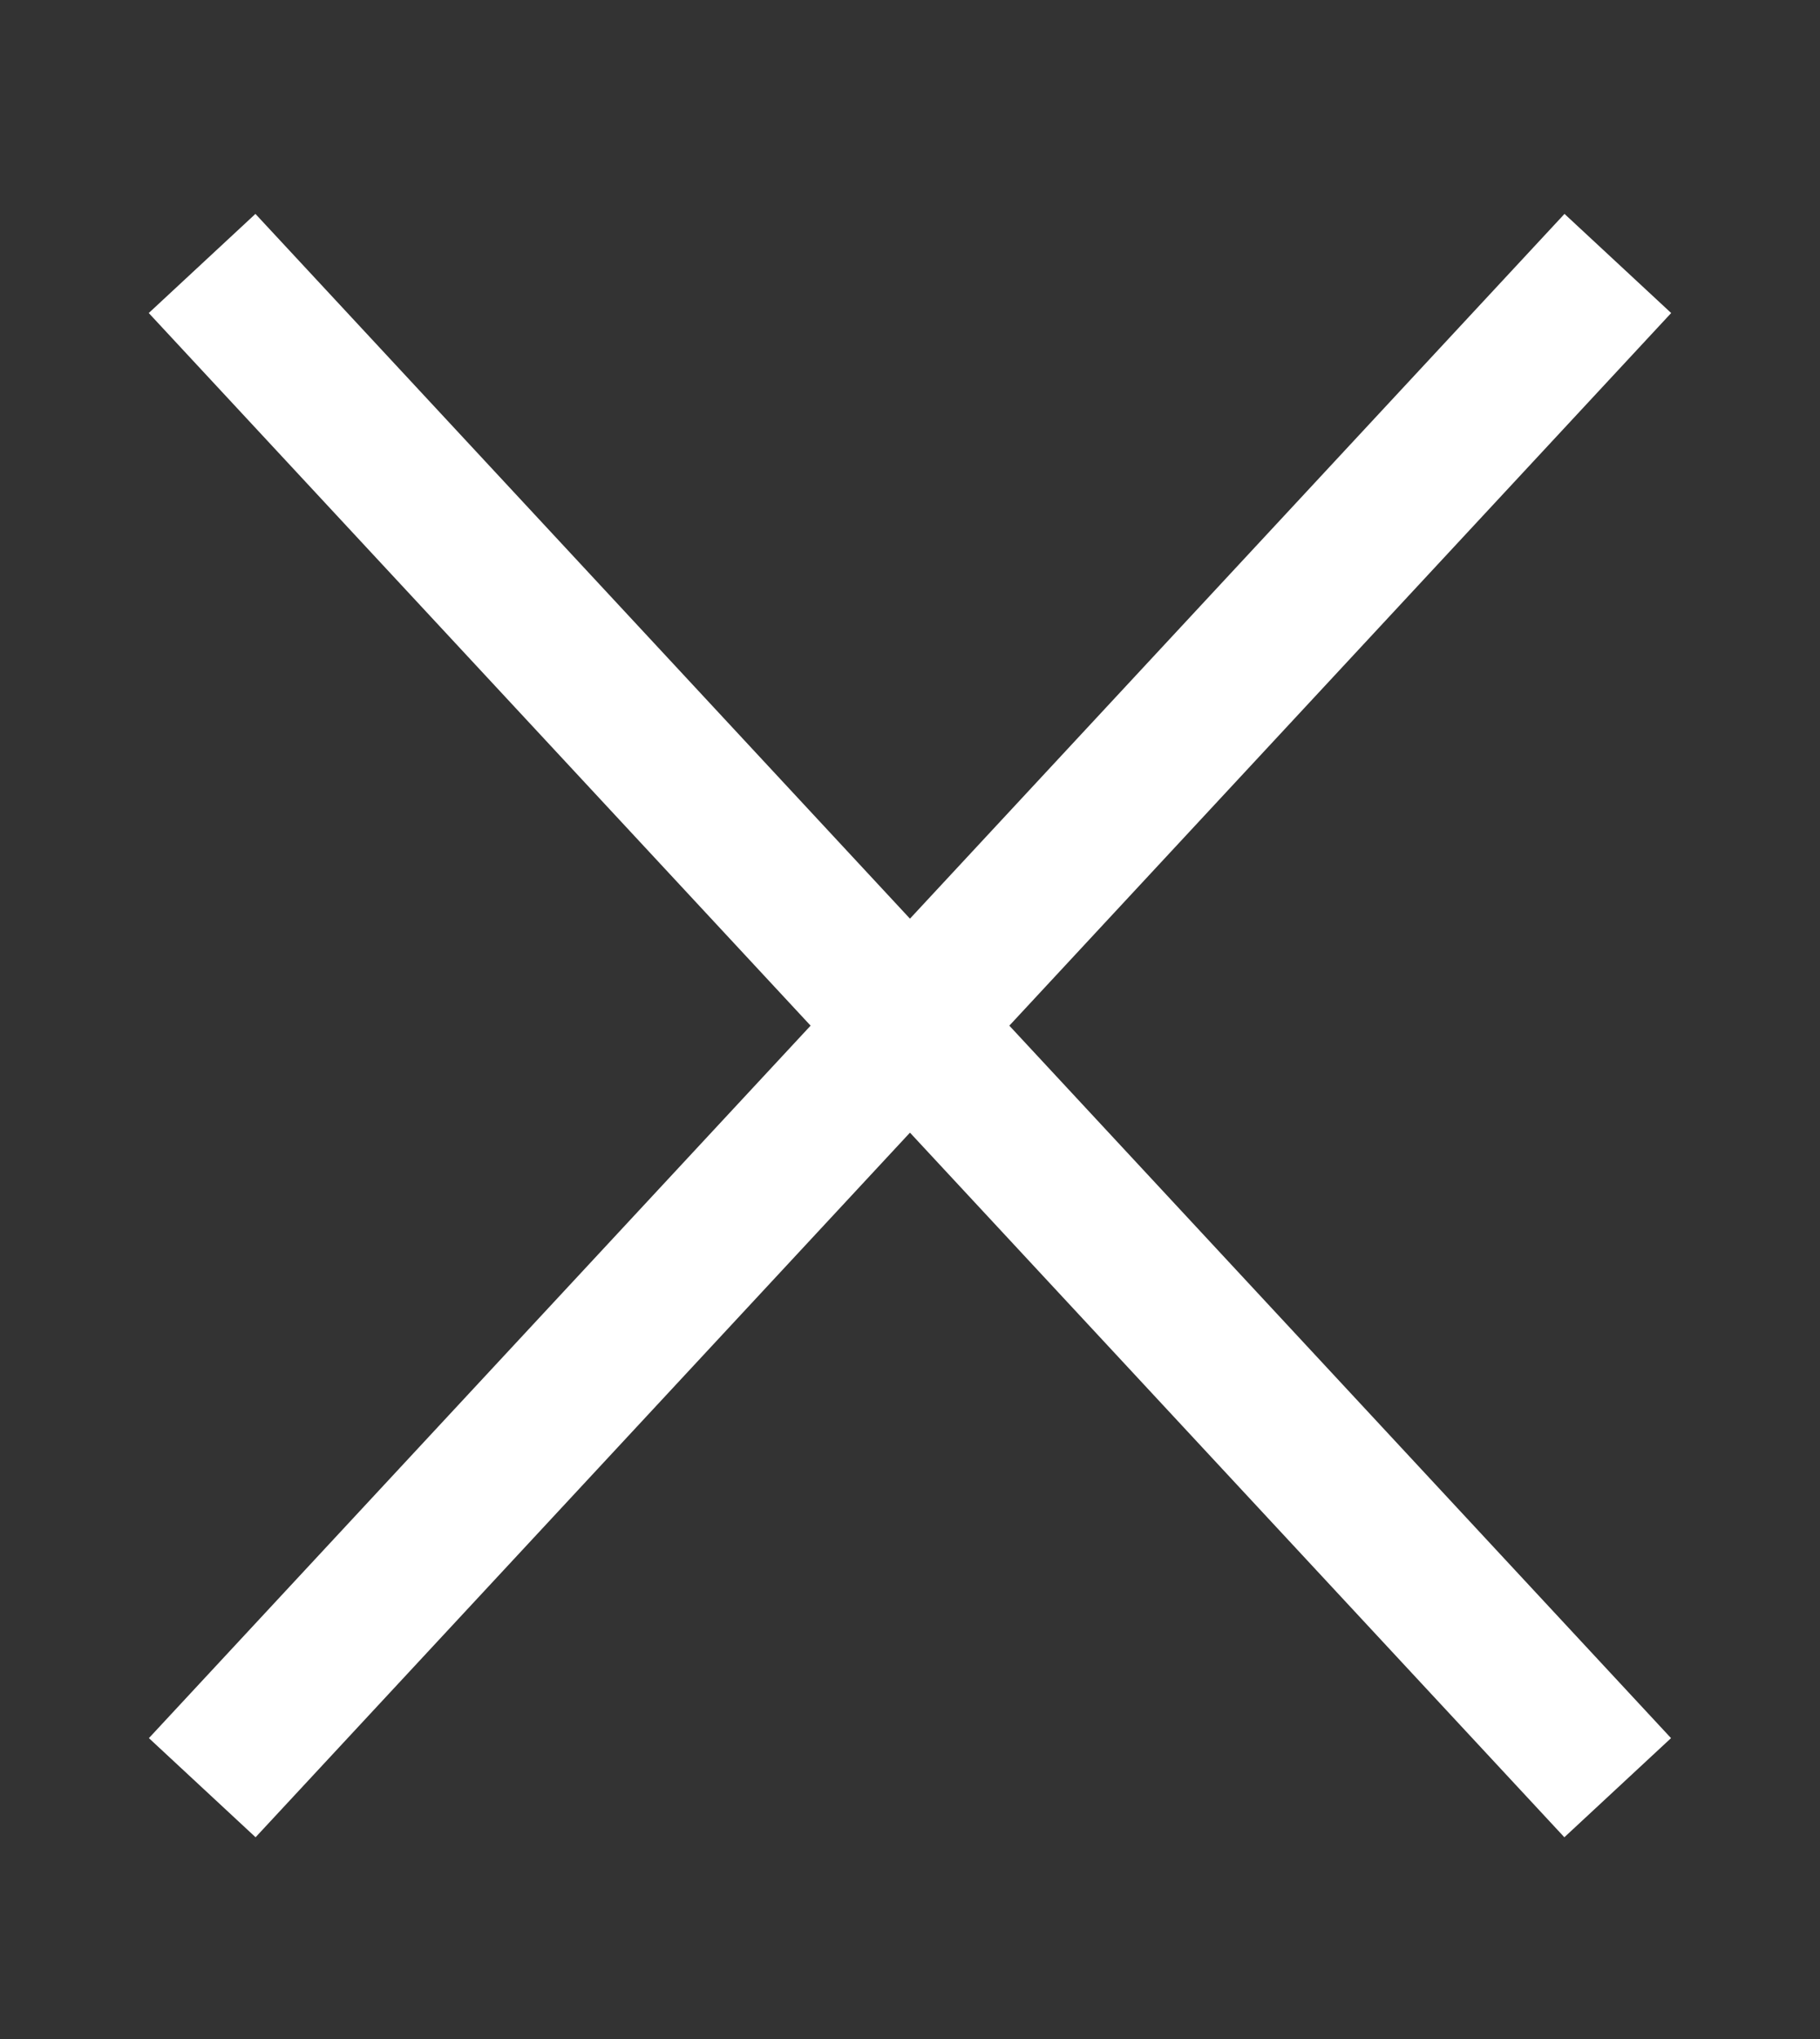 <?xml version="1.0" encoding="UTF-8"?> <svg xmlns="http://www.w3.org/2000/svg" width="25" height="28" viewBox="0 0 25 28" fill="none"><rect x="0" y="0" width="25" height="28" fill="#333333" stroke="none"/><g id="cross"><path id="Vector" d="M2.778 24.549L22.223 3.618" stroke="white" stroke-width="2"></path><path id="Vector_2" d="M22.221 24.549L2.776 3.618" stroke="white" stroke-width="2"></path></g></svg> 